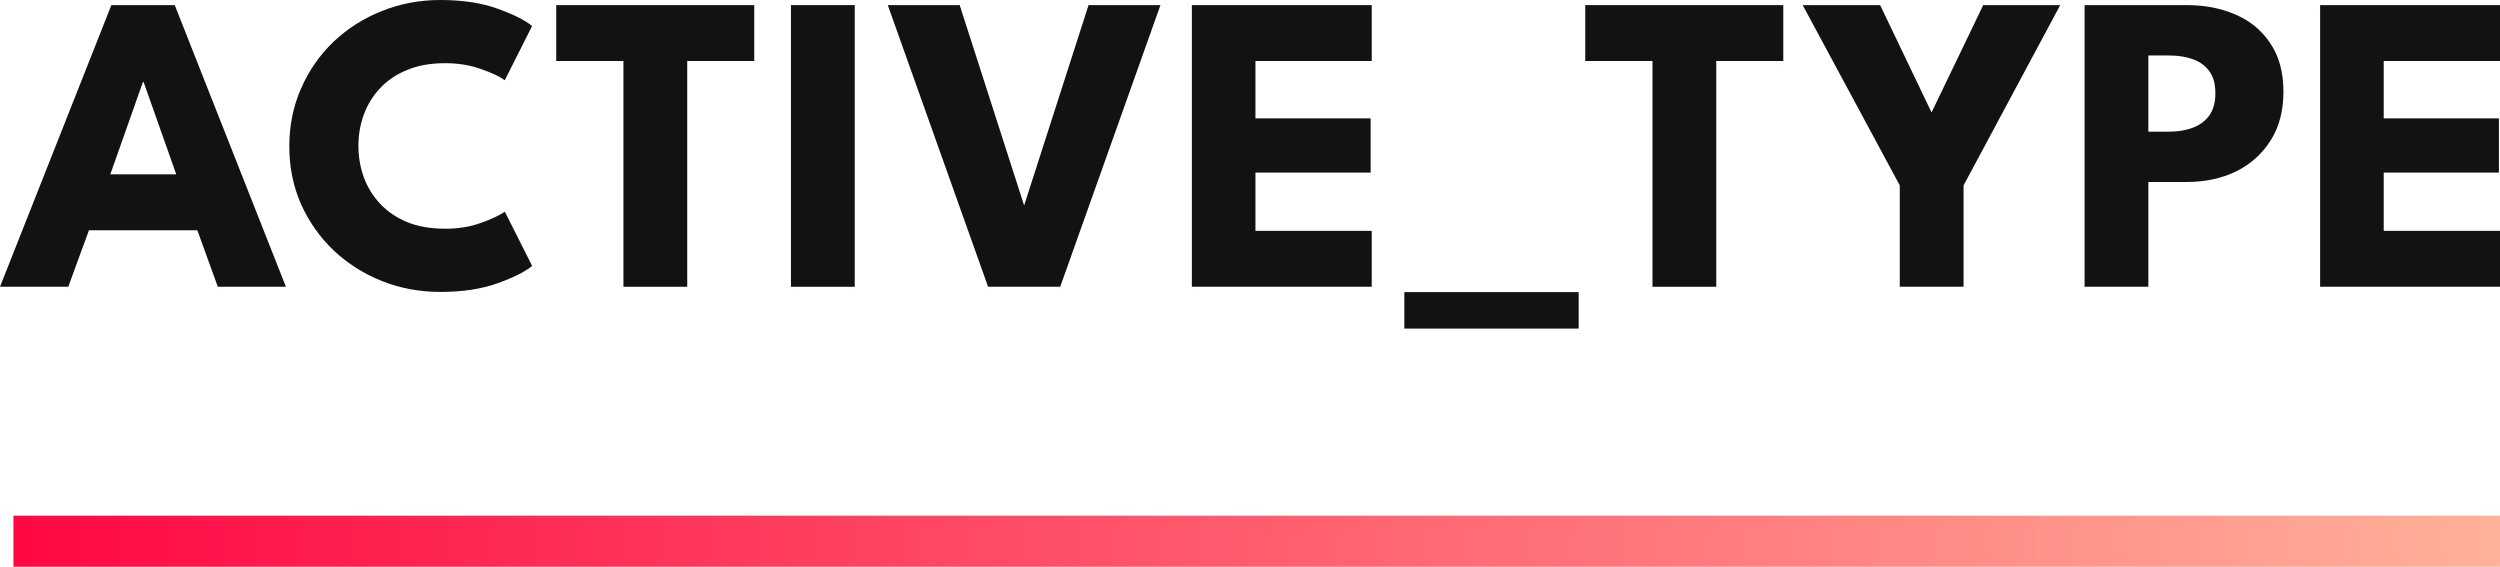 <?xml version="1.0" encoding="UTF-8" standalone="no"?>
<!-- Created with Inkscape (http://www.inkscape.org/) -->

<svg
   xmlns:dc="http://purl.org/dc/elements/1.1/"
   xmlns:cc="http://creativecommons.org/ns#"
   xmlns:rdf="http://www.w3.org/1999/02/22-rdf-syntax-ns#"
   xmlns:svg="http://www.w3.org/2000/svg"
   xmlns="http://www.w3.org/2000/svg"
   xmlns:xlink="http://www.w3.org/1999/xlink"
   xmlns:sodipodi="http://sodipodi.sourceforge.net/DTD/sodipodi-0.dtd"
   xmlns:inkscape="http://www.inkscape.org/namespaces/inkscape"
   width="62.002mm"
   height="14.056mm"
   viewBox="0 0 62.002 14.056"
   version="1.1"
   id="svg838"
   inkscape:version="0.92.5 (2060ec1f9f, 2020-04-08)"
   sodipodi:docname="logo.light.shapes.svg"
   inkscape:export-filename="/home/henning/Projects/capybara-lockstep/media/capybara-lockstep3.light.png"
   inkscape:export-xdpi="196"
   inkscape:export-ydpi="196">
  <defs
     id="defs832">
    <linearGradient
       inkscape:collect="always"
       id="linearGradient1406">
      <stop
         style="stop-color:#ff0844;stop-opacity:1"
         offset="0"
         id="stop1402" />
      <stop
         style="stop-color:#ffb199;stop-opacity:1"
         offset="1"
         id="stop1404" />
    </linearGradient>
    <linearGradient
       inkscape:collect="always"
       xlink:href="#linearGradient1406"
       id="linearGradient1408"
       x1="22.055"
       y1="91.072"
       x2="88.957"
       y2="91.072"
       gradientUnits="userSpaceOnUse"
       gradientTransform="matrix(0.922,0,0,0.088,-20.333,57.909)" />
  </defs>
  <sodipodi:namedview
     id="base"
     pagecolor="#ffffff"
     bordercolor="#666666"
     borderopacity="1.0"
     inkscape:pageopacity="0.0"
     inkscape:pageshadow="2"
     inkscape:zoom="2.8"
     inkscape:cx="118.06792"
     inkscape:cy="36.333298"
     inkscape:document-units="mm"
     inkscape:current-layer="layer1"
     showgrid="false"
     fit-margin-top="0"
     fit-margin-left="0"
     fit-margin-right="0"
     fit-margin-bottom="0"
     inkscape:window-width="2560"
     inkscape:window-height="1391"
     inkscape:window-x="1920"
     inkscape:window-y="0"
     inkscape:window-maximized="1"
     inkscape:pagecheckerboard="true" />
  <g
     inkscape:label="Layer 1"
     inkscape:groupmode="layer"
     id="layer1"
     transform="translate(0.333,-52.519)">
    <g
       aria-label="ACTIVE_TYPE"
       style="font-style:normal;font-variant:normal;font-weight:normal;font-stretch:normal;font-size:10.583px;line-height:1.25;font-family:'League Spartan';-inkscape-font-specification:'League Spartan';letter-spacing:0px;word-spacing:0px;fill:#141210;fill-opacity:1;stroke:none;stroke-width:0.265"
       id="text1385">
      <path
         d="m 2.429,52.646 h 1.572 l 2.757,6.985 H 5.069 l -0.508,-1.402 H 1.873 l -0.513,1.402 h -1.693 z m -0.026,4.196 H 4.038 L 3.228,54.551 h -0.016 z"
         style="font-style:normal;font-variant:normal;font-weight:bold;font-stretch:normal;font-family:'League Spartan';-inkscape-font-specification:'League Spartan';fill:#141210;fill-opacity:1;stroke-width:0.265"
         id="path822" />
      <path
         d="m 10.705,58.192 q 0.487,0 0.884,-0.143 0.402,-0.143 0.598,-0.28 l 0.677,1.344 q -0.249,0.212 -0.852,0.429 -0.598,0.217 -1.423,0.217 -0.773,0 -1.45,-0.27 Q 8.461,59.218 7.943,58.731 7.429,58.239 7.133,57.583 6.842,56.922 6.842,56.149 q 0,-0.773 0.291,-1.434 0.291,-0.667 0.804,-1.159 0.519,-0.492 1.196,-0.762 0.683,-0.275 1.455,-0.275 0.825,0 1.423,0.217 0.603,0.217 0.852,0.429 l -0.677,1.344 q -0.196,-0.143 -0.598,-0.28 -0.397,-0.143 -0.884,-0.143 -0.54,0 -0.942,0.169 -0.402,0.164 -0.672,0.455 -0.27,0.291 -0.402,0.656 -0.132,0.365 -0.132,0.767 0,0.407 0.132,0.778 0.132,0.365 0.402,0.656 0.27,0.291 0.672,0.46 0.402,0.164 0.942,0.164 z"
         style="font-style:normal;font-variant:normal;font-weight:bold;font-stretch:normal;font-family:'League Spartan';-inkscape-font-specification:'League Spartan';fill:#141210;fill-opacity:1;stroke-width:0.265"
         id="path824" />
      <path
         d="m 15.129,54.032 h -1.667 v -1.386 h 4.911 v 1.386 h -1.662 v 5.599 h -1.582 z"
         style="font-style:normal;font-variant:normal;font-weight:bold;font-stretch:normal;font-family:'League Spartan';-inkscape-font-specification:'League Spartan';fill:#141210;fill-opacity:1;stroke-width:0.265"
         id="path826" />
      <path
         d="m 19.283,52.646 h 1.582 v 6.985 h -1.582 z"
         style="font-style:normal;font-variant:normal;font-weight:bold;font-stretch:normal;font-family:'League Spartan';-inkscape-font-specification:'League Spartan';fill:#141210;fill-opacity:1;stroke-width:0.265"
         id="path828" />
      <path
         d="M 25.961,59.631 H 24.172 l -2.487,-6.985 h 1.783 l 1.598,4.969 1.598,-4.969 h 1.783 z"
         style="font-style:normal;font-variant:normal;font-weight:bold;font-stretch:normal;font-family:'League Spartan';-inkscape-font-specification:'League Spartan';fill:#141210;fill-opacity:1;stroke-width:0.265"
         id="path830" />
      <path
         d="m 29.226,52.646 h 4.461 v 1.386 h -2.884 v 1.423 h 2.857 v 1.344 h -2.857 v 1.445 h 2.884 v 1.386 h -4.461 z"
         style="font-style:normal;font-variant:normal;font-weight:bold;font-stretch:normal;font-family:'League Spartan';-inkscape-font-specification:'League Spartan';fill:#141210;fill-opacity:1;stroke-width:0.265"
         id="path832" />
      <path
         d="m 34.496,60.668 v -0.905 h 4.323 v 0.905 z"
         style="font-style:normal;font-variant:normal;font-weight:bold;font-stretch:normal;font-family:'League Spartan';-inkscape-font-specification:'League Spartan';fill:#141210;fill-opacity:1;stroke-width:0.265"
         id="path834" />
      <path
         d="m 40.65,54.032 h -1.667 v -1.386 h 4.911 v 1.386 h -1.662 v 5.599 h -1.582 z"
         style="font-style:normal;font-variant:normal;font-weight:bold;font-stretch:normal;font-family:'League Spartan';-inkscape-font-specification:'League Spartan';fill:#141210;fill-opacity:1;stroke-width:0.265"
         id="path836" />
      <path
         d="m 46.783,57.117 -2.408,-4.471 h 1.921 l 1.275,2.662 1.281,-2.662 h 1.91 l -2.397,4.471 v 2.514 h -1.582 z"
         style="font-style:normal;font-variant:normal;font-weight:bold;font-stretch:normal;font-family:'League Spartan';-inkscape-font-specification:'League Spartan';fill:#141210;fill-opacity:1;stroke-width:0.265"
         id="path838" />
      <path
         d="m 51.366,52.646 h 2.54 q 0.672,0 1.212,0.238 0.54,0.233 0.857,0.714 0.323,0.476 0.323,1.196 0,0.714 -0.323,1.217 -0.318,0.497 -0.857,0.762 -0.54,0.259 -1.212,0.259 h -0.958 v 2.598 h -1.582 z m 1.582,3.138 h 0.519 q 0.323,0 0.577,-0.095 0.259,-0.095 0.413,-0.302 0.153,-0.212 0.153,-0.556 0,-0.349 -0.153,-0.55 -0.153,-0.206 -0.413,-0.296 -0.254,-0.09 -0.577,-0.09 h -0.519 z"
         style="font-style:normal;font-variant:normal;font-weight:bold;font-stretch:normal;font-family:'League Spartan';-inkscape-font-specification:'League Spartan';fill:#141210;fill-opacity:1;stroke-width:0.265"
         id="path840" />
      <path
         d="m 57.208,52.646 h 4.461 v 1.386 h -2.884 v 1.423 h 2.857 v 1.344 h -2.857 v 1.445 h 2.884 v 1.386 h -4.461 z"
         style="font-style:normal;font-variant:normal;font-weight:bold;font-stretch:normal;font-family:'League Spartan';-inkscape-font-specification:'League Spartan';fill:#141210;fill-opacity:1;stroke-width:0.265"
         id="path842" />
    </g>
    <rect
       style="fill:url(#linearGradient1408);fill-opacity:1;stroke:none;stroke-width:0.029;stroke-miterlimit:4;stroke-dasharray:none;stroke-opacity:1"
       id="rect1387"
       width="61.677"
       height="1.267"
       x="-3.5641465e-15"
       y="65.308" />
  </g>
</svg>
